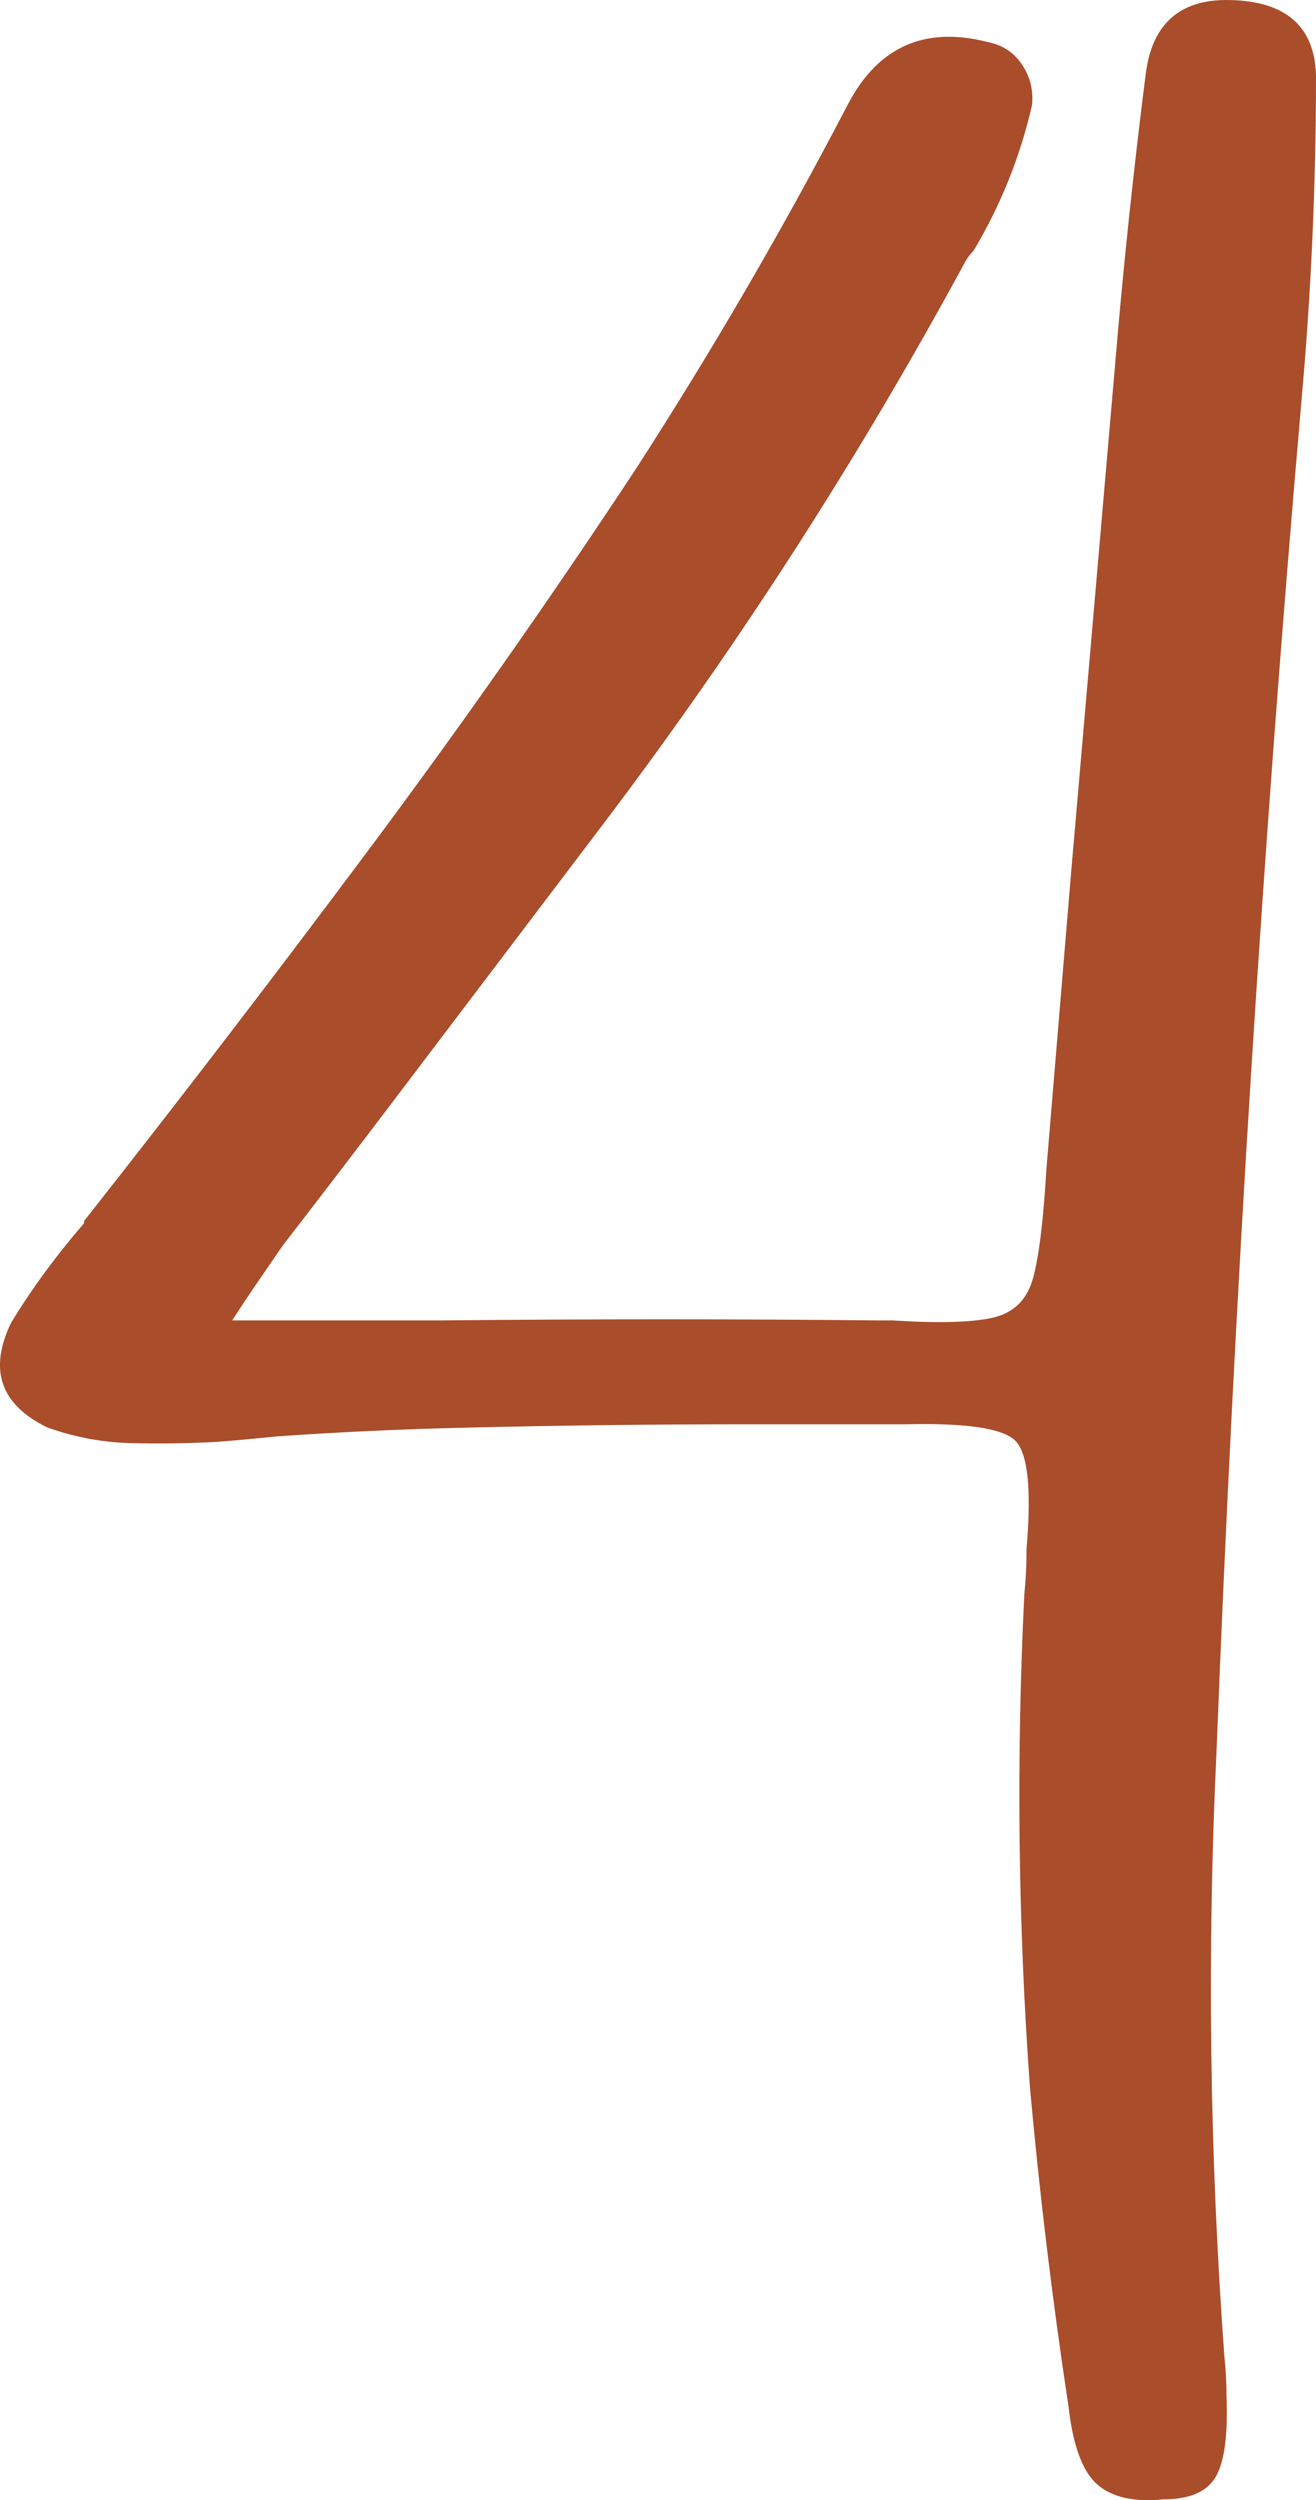 <svg xmlns="http://www.w3.org/2000/svg" id="a" width="113.412" height="215.453" viewBox="0 0 113.412 215.453"><defs><style>.b{fill:#a94d2b;}</style></defs><path class="b" d="M106.08,.005c4.762,.128,7.204,2.285,7.332,6.475,0,9.395-.414,18.694-1.238,27.898-3.365,38.657-5.808,77.474-7.331,116.448-.826,17.329-.605,34.723,.667,52.178,.126,1.143,.19,2.318,.19,3.523,.127,3.365-.19,5.682-.951,6.95-.762,1.27-2.255,1.904-4.476,1.904-2.54,.255-4.444-.174-5.713-1.285-1.27-1.11-2.095-3.348-2.476-6.713-1.397-9.203-2.509-18.407-3.332-27.612-1.017-14.092-1.176-28.215-.477-42.371,.126-1.204,.19-2.506,.19-3.903,.443-5.204,.11-8.331-1-9.379-1.111-1.047-4.269-1.507-9.474-1.38h-13.807c-7.936,0-15.9,.095-23.898,.285-5.587,.128-11.078,.381-16.473,.762-1.842,.19-3.587,.35-5.236,.477-2.54,.128-4.999,.159-7.379,.095-2.381-.062-4.746-.507-7.094-1.333-4.064-1.967-5.11-4.982-3.143-9.046,1.776-2.919,3.871-5.775,6.285-8.569v-.19c8.25-10.474,16.392-21.09,24.422-31.849,8.029-10.76,15.726-21.725,23.09-32.898,6.601-10.219,12.694-20.692,18.281-31.421,2.602-5.014,6.632-6.822,12.092-5.427,1.27,.254,2.253,.904,2.952,1.952,.697,1.047,.983,2.206,.856,3.475-1.016,4.444-2.698,8.634-5.046,12.568-.255,.255-.476,.54-.667,.857-9.078,16.758-19.328,32.723-30.754,47.893-6.158,8.126-12.315,16.251-18.472,24.375-3.175,4.189-6.38,8.379-9.616,12.568-.572,.826-1.334,1.938-2.285,3.333-.572,.825-1.272,1.873-2.096,3.142h17.996c13.012-.126,25.58-.126,37.705,0h1.238c3.935,.255,6.808,.176,8.616-.237,1.81-.412,2.967-1.555,3.476-3.428,.507-1.872,.888-4.999,1.143-9.379,.697-8.379,1.395-16.758,2.095-25.137,1.269-14.663,2.538-29.326,3.809-43.989,.697-8.379,1.586-16.82,2.666-25.327C99.321,1.973,101.763-.121,106.08,.005Z"></path></svg>